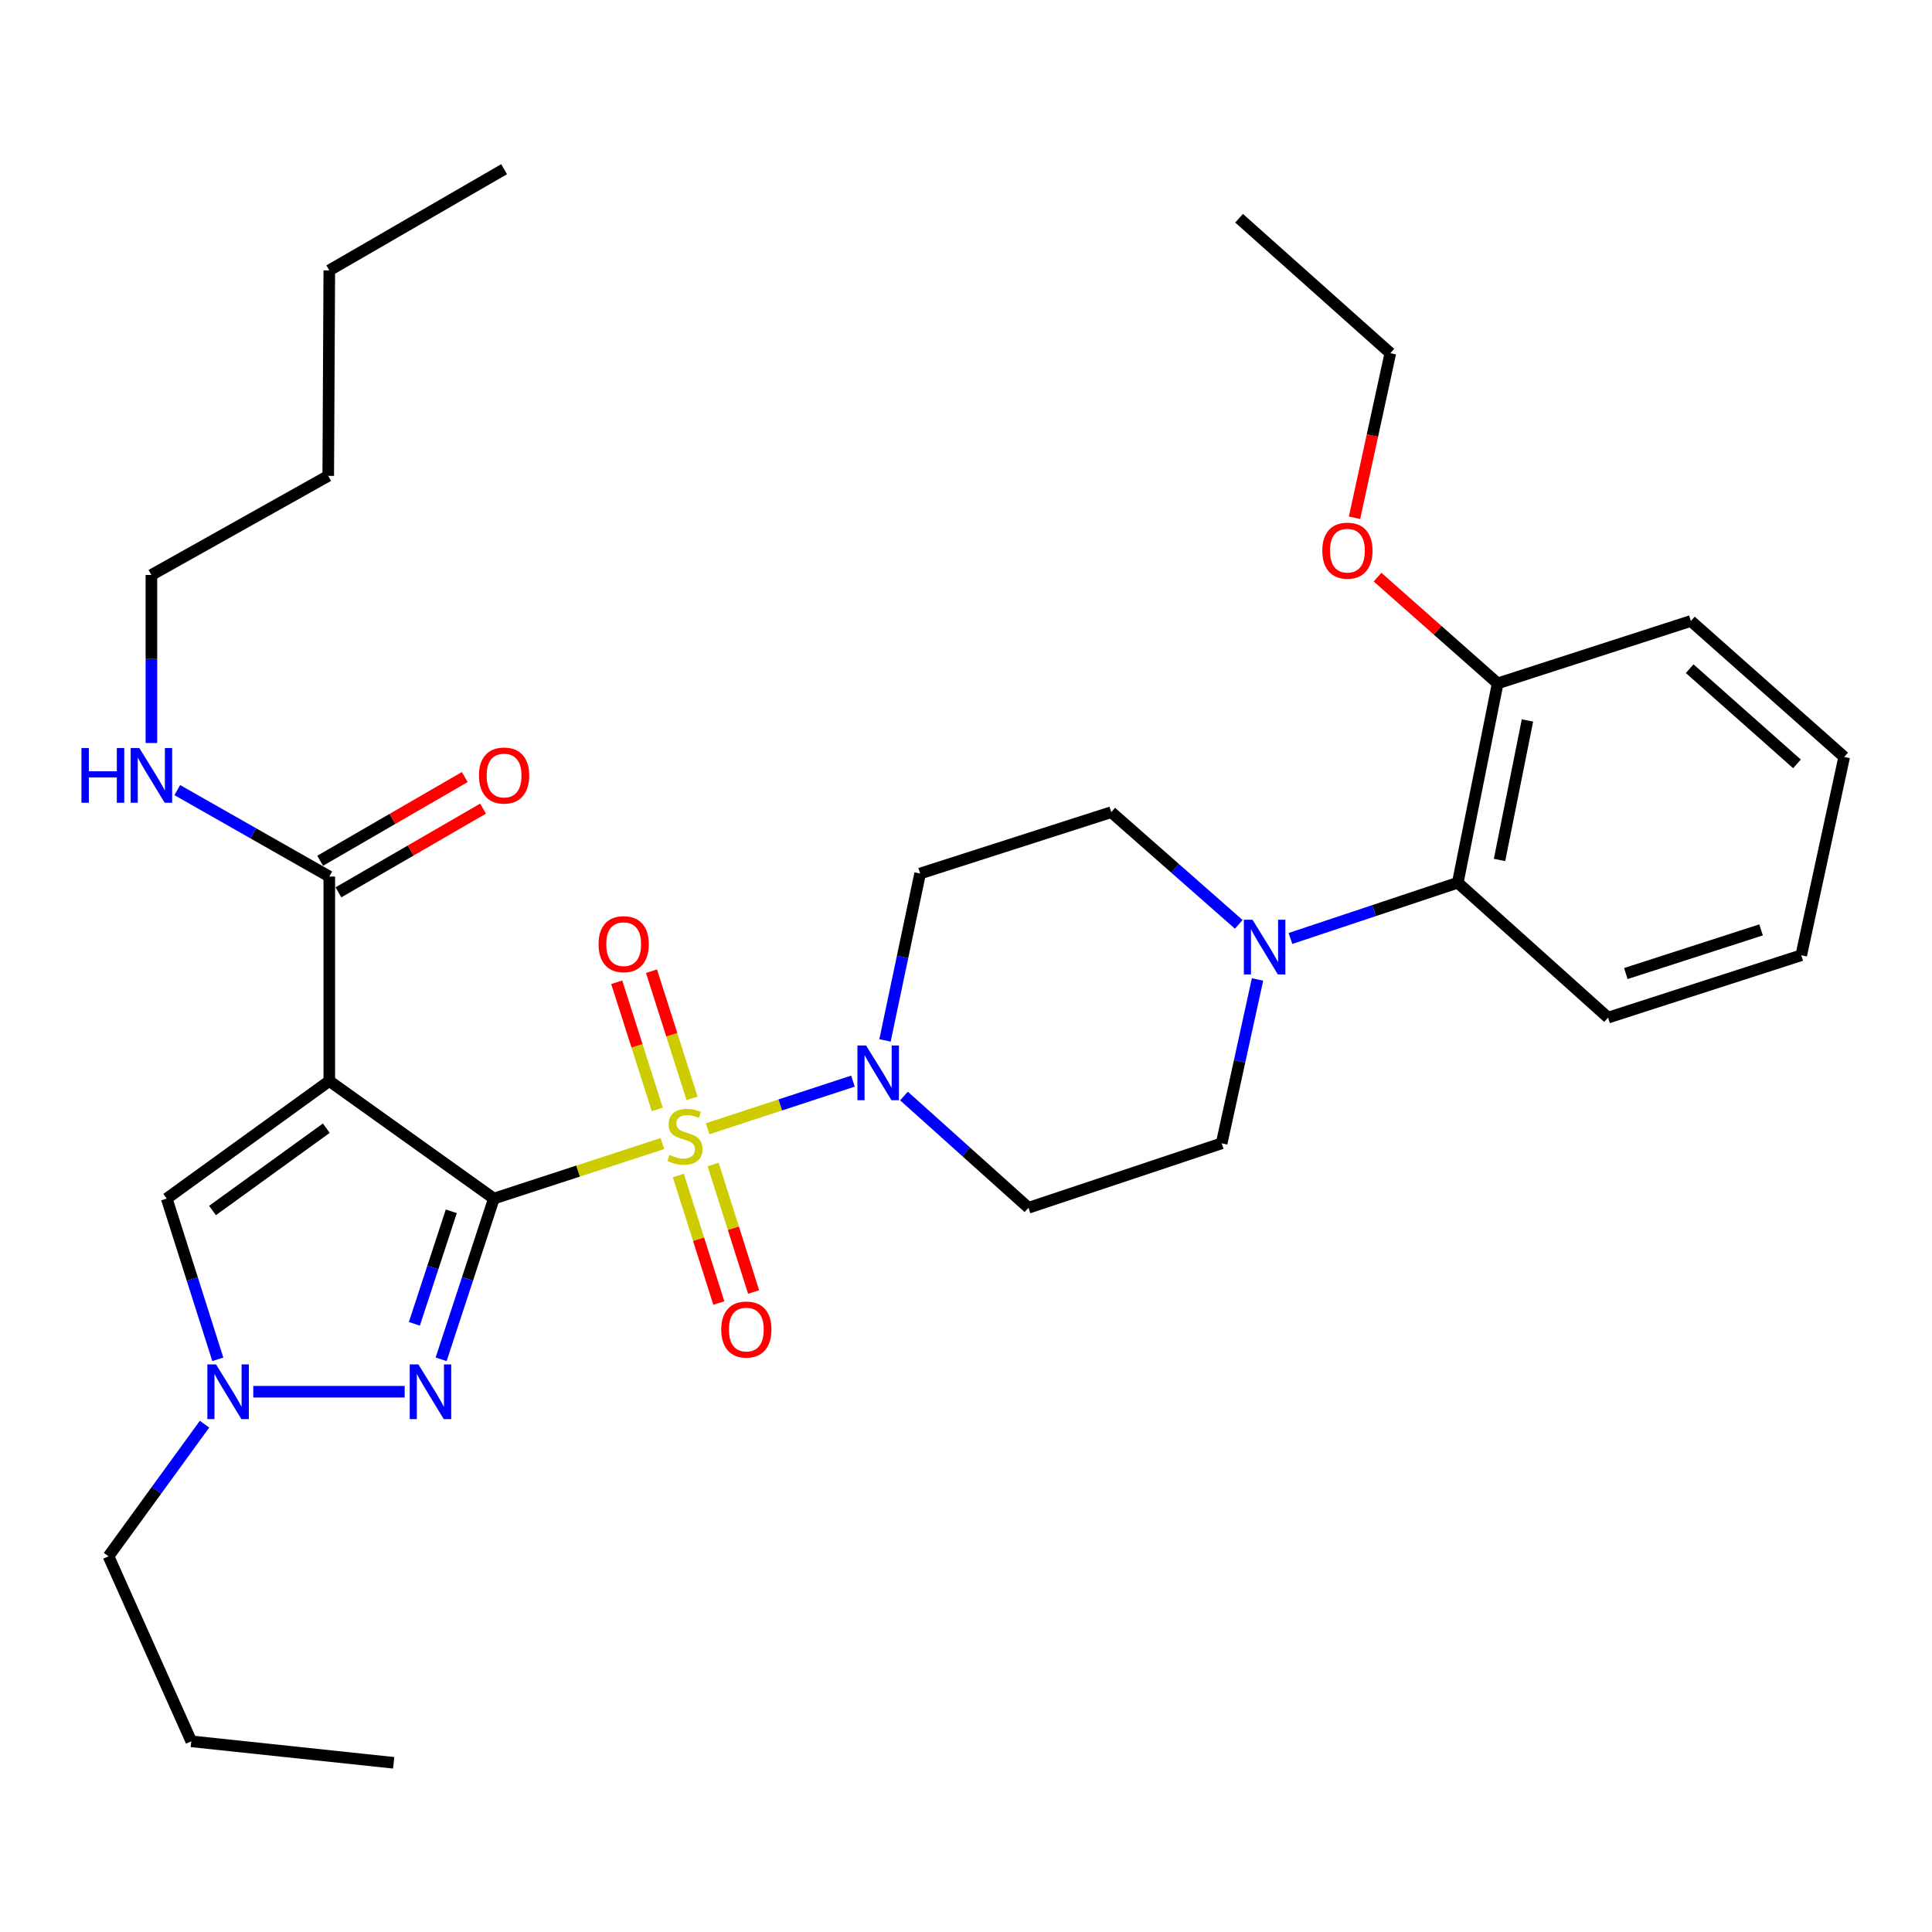 <?xml version='1.0' encoding='iso-8859-1'?>
<svg version='1.1' baseProfile='full'
              xmlns='http://www.w3.org/2000/svg'
                      xmlns:rdkit='http://www.rdkit.org/xml'
                      xmlns:xlink='http://www.w3.org/1999/xlink'
                  xml:space='preserve'
width='1000px' height='1000px' viewBox='0 0 1000 1000'>
<!-- END OF HEADER -->
<rect style='opacity:1.0;fill:#FFFFFF;stroke:none' width='1000' height='1000' x='0' y='0'> </rect>
<path class='bond-0' d='M 255.624,620.381 L 299.246,606.141' style='fill:none;fill-rule:evenodd;stroke:#000000;stroke-width:6px;stroke-linecap:butt;stroke-linejoin:miter;stroke-opacity:1' />
<path class='bond-0' d='M 299.246,606.141 L 342.868,591.901' style='fill:none;fill-rule:evenodd;stroke:#CCCC00;stroke-width:6px;stroke-linecap:butt;stroke-linejoin:miter;stroke-opacity:1' />
<path class='bond-1' d='M 255.624,620.381 L 170.443,559.519' style='fill:none;fill-rule:evenodd;stroke:#000000;stroke-width:6px;stroke-linecap:butt;stroke-linejoin:miter;stroke-opacity:1' />
<path class='bond-2' d='M 255.624,620.381 L 241.975,661.978' style='fill:none;fill-rule:evenodd;stroke:#000000;stroke-width:6px;stroke-linecap:butt;stroke-linejoin:miter;stroke-opacity:1' />
<path class='bond-2' d='M 241.975,661.978 L 228.326,703.575' style='fill:none;fill-rule:evenodd;stroke:#0000FF;stroke-width:6px;stroke-linecap:butt;stroke-linejoin:miter;stroke-opacity:1' />
<path class='bond-2' d='M 233.586,626.972 L 224.032,656.091' style='fill:none;fill-rule:evenodd;stroke:#000000;stroke-width:6px;stroke-linecap:butt;stroke-linejoin:miter;stroke-opacity:1' />
<path class='bond-2' d='M 224.032,656.091 L 214.477,685.209' style='fill:none;fill-rule:evenodd;stroke:#0000FF;stroke-width:6px;stroke-linecap:butt;stroke-linejoin:miter;stroke-opacity:1' />
<path class='bond-3' d='M 366.261,584.248 L 403.872,571.916' style='fill:none;fill-rule:evenodd;stroke:#CCCC00;stroke-width:6px;stroke-linecap:butt;stroke-linejoin:miter;stroke-opacity:1' />
<path class='bond-3' d='M 403.872,571.916 L 441.483,559.584' style='fill:none;fill-rule:evenodd;stroke:#0000FF;stroke-width:6px;stroke-linecap:butt;stroke-linejoin:miter;stroke-opacity:1' />
<path class='bond-8' d='M 358.208,568.487 L 347.709,535.582' style='fill:none;fill-rule:evenodd;stroke:#CCCC00;stroke-width:6px;stroke-linecap:butt;stroke-linejoin:miter;stroke-opacity:1' />
<path class='bond-8' d='M 347.709,535.582 L 337.211,502.678' style='fill:none;fill-rule:evenodd;stroke:#FF0000;stroke-width:6px;stroke-linecap:butt;stroke-linejoin:miter;stroke-opacity:1' />
<path class='bond-8' d='M 340.216,574.228 L 329.718,541.323' style='fill:none;fill-rule:evenodd;stroke:#CCCC00;stroke-width:6px;stroke-linecap:butt;stroke-linejoin:miter;stroke-opacity:1' />
<path class='bond-8' d='M 329.718,541.323 L 319.219,508.418' style='fill:none;fill-rule:evenodd;stroke:#FF0000;stroke-width:6px;stroke-linecap:butt;stroke-linejoin:miter;stroke-opacity:1' />
<path class='bond-9' d='M 351.109,608.449 L 361.591,641.453' style='fill:none;fill-rule:evenodd;stroke:#CCCC00;stroke-width:6px;stroke-linecap:butt;stroke-linejoin:miter;stroke-opacity:1' />
<path class='bond-9' d='M 361.591,641.453 L 372.073,674.458' style='fill:none;fill-rule:evenodd;stroke:#FF0000;stroke-width:6px;stroke-linecap:butt;stroke-linejoin:miter;stroke-opacity:1' />
<path class='bond-9' d='M 369.108,602.732 L 379.59,635.737' style='fill:none;fill-rule:evenodd;stroke:#CCCC00;stroke-width:6px;stroke-linecap:butt;stroke-linejoin:miter;stroke-opacity:1' />
<path class='bond-9' d='M 379.59,635.737 L 390.072,668.741' style='fill:none;fill-rule:evenodd;stroke:#FF0000;stroke-width:6px;stroke-linecap:butt;stroke-linejoin:miter;stroke-opacity:1' />
<path class='bond-5' d='M 170.443,559.519 L 86.3,620.381' style='fill:none;fill-rule:evenodd;stroke:#000000;stroke-width:6px;stroke-linecap:butt;stroke-linejoin:miter;stroke-opacity:1' />
<path class='bond-5' d='M 168.889,583.95 L 109.989,626.553' style='fill:none;fill-rule:evenodd;stroke:#000000;stroke-width:6px;stroke-linecap:butt;stroke-linejoin:miter;stroke-opacity:1' />
<path class='bond-6' d='M 170.443,559.519 L 170.443,453.7' style='fill:none;fill-rule:evenodd;stroke:#000000;stroke-width:6px;stroke-linecap:butt;stroke-linejoin:miter;stroke-opacity:1' />
<path class='bond-4' d='M 209.458,720.366 L 131.093,720.366' style='fill:none;fill-rule:evenodd;stroke:#0000FF;stroke-width:6px;stroke-linecap:butt;stroke-linejoin:miter;stroke-opacity:1' />
<path class='bond-11' d='M 458.08,538.506 L 467.166,495.321' style='fill:none;fill-rule:evenodd;stroke:#0000FF;stroke-width:6px;stroke-linecap:butt;stroke-linejoin:miter;stroke-opacity:1' />
<path class='bond-11' d='M 467.166,495.321 L 476.253,452.137' style='fill:none;fill-rule:evenodd;stroke:#000000;stroke-width:6px;stroke-linecap:butt;stroke-linejoin:miter;stroke-opacity:1' />
<path class='bond-12' d='M 467.899,567.29 L 500.12,596.217' style='fill:none;fill-rule:evenodd;stroke:#0000FF;stroke-width:6px;stroke-linecap:butt;stroke-linejoin:miter;stroke-opacity:1' />
<path class='bond-12' d='M 500.12,596.217 L 532.341,625.144' style='fill:none;fill-rule:evenodd;stroke:#000000;stroke-width:6px;stroke-linecap:butt;stroke-linejoin:miter;stroke-opacity:1' />
<path class='bond-18' d='M 105.864,737.158 L 81.016,771.348' style='fill:none;fill-rule:evenodd;stroke:#0000FF;stroke-width:6px;stroke-linecap:butt;stroke-linejoin:miter;stroke-opacity:1' />
<path class='bond-18' d='M 81.016,771.348 L 56.168,805.537' style='fill:none;fill-rule:evenodd;stroke:#000000;stroke-width:6px;stroke-linecap:butt;stroke-linejoin:miter;stroke-opacity:1' />
<path class='bond-32' d='M 112.736,703.583 L 99.518,661.982' style='fill:none;fill-rule:evenodd;stroke:#0000FF;stroke-width:6px;stroke-linecap:butt;stroke-linejoin:miter;stroke-opacity:1' />
<path class='bond-32' d='M 99.518,661.982 L 86.3,620.381' style='fill:none;fill-rule:evenodd;stroke:#000000;stroke-width:6px;stroke-linecap:butt;stroke-linejoin:miter;stroke-opacity:1' />
<path class='bond-15' d='M 175.173,461.873 L 212.601,440.209' style='fill:none;fill-rule:evenodd;stroke:#000000;stroke-width:6px;stroke-linecap:butt;stroke-linejoin:miter;stroke-opacity:1' />
<path class='bond-15' d='M 212.601,440.209 L 250.029,418.546' style='fill:none;fill-rule:evenodd;stroke:#FF0000;stroke-width:6px;stroke-linecap:butt;stroke-linejoin:miter;stroke-opacity:1' />
<path class='bond-15' d='M 165.713,445.528 L 203.141,423.865' style='fill:none;fill-rule:evenodd;stroke:#000000;stroke-width:6px;stroke-linecap:butt;stroke-linejoin:miter;stroke-opacity:1' />
<path class='bond-15' d='M 203.141,423.865 L 240.569,402.201' style='fill:none;fill-rule:evenodd;stroke:#FF0000;stroke-width:6px;stroke-linecap:butt;stroke-linejoin:miter;stroke-opacity:1' />
<path class='bond-17' d='M 170.443,453.7 L 131.1,431.326' style='fill:none;fill-rule:evenodd;stroke:#000000;stroke-width:6px;stroke-linecap:butt;stroke-linejoin:miter;stroke-opacity:1' />
<path class='bond-17' d='M 131.1,431.326 L 91.756,408.951' style='fill:none;fill-rule:evenodd;stroke:#0000FF;stroke-width:6px;stroke-linecap:butt;stroke-linejoin:miter;stroke-opacity:1' />
<path class='bond-7' d='M 650.89,506.971 L 641.608,549.381' style='fill:none;fill-rule:evenodd;stroke:#0000FF;stroke-width:6px;stroke-linecap:butt;stroke-linejoin:miter;stroke-opacity:1' />
<path class='bond-7' d='M 641.608,549.381 L 632.326,591.791' style='fill:none;fill-rule:evenodd;stroke:#000000;stroke-width:6px;stroke-linecap:butt;stroke-linejoin:miter;stroke-opacity:1' />
<path class='bond-10' d='M 667.933,485.754 L 711.238,471.322' style='fill:none;fill-rule:evenodd;stroke:#0000FF;stroke-width:6px;stroke-linecap:butt;stroke-linejoin:miter;stroke-opacity:1' />
<path class='bond-10' d='M 711.238,471.322 L 754.543,456.89' style='fill:none;fill-rule:evenodd;stroke:#000000;stroke-width:6px;stroke-linecap:butt;stroke-linejoin:miter;stroke-opacity:1' />
<path class='bond-33' d='M 641.175,478.436 L 608.182,449.408' style='fill:none;fill-rule:evenodd;stroke:#0000FF;stroke-width:6px;stroke-linecap:butt;stroke-linejoin:miter;stroke-opacity:1' />
<path class='bond-33' d='M 608.182,449.408 L 575.189,420.379' style='fill:none;fill-rule:evenodd;stroke:#000000;stroke-width:6px;stroke-linecap:butt;stroke-linejoin:miter;stroke-opacity:1' />
<path class='bond-16' d='M 754.543,456.89 L 775.191,353.715' style='fill:none;fill-rule:evenodd;stroke:#000000;stroke-width:6px;stroke-linecap:butt;stroke-linejoin:miter;stroke-opacity:1' />
<path class='bond-16' d='M 776.158,445.119 L 790.612,372.897' style='fill:none;fill-rule:evenodd;stroke:#000000;stroke-width:6px;stroke-linecap:butt;stroke-linejoin:miter;stroke-opacity:1' />
<path class='bond-20' d='M 754.543,456.89 L 832.328,526.722' style='fill:none;fill-rule:evenodd;stroke:#000000;stroke-width:6px;stroke-linecap:butt;stroke-linejoin:miter;stroke-opacity:1' />
<path class='bond-13' d='M 476.253,452.137 L 575.189,420.379' style='fill:none;fill-rule:evenodd;stroke:#000000;stroke-width:6px;stroke-linecap:butt;stroke-linejoin:miter;stroke-opacity:1' />
<path class='bond-14' d='M 532.341,625.144 L 632.326,591.791' style='fill:none;fill-rule:evenodd;stroke:#000000;stroke-width:6px;stroke-linecap:butt;stroke-linejoin:miter;stroke-opacity:1' />
<path class='bond-19' d='M 775.191,353.715 L 744.102,326.22' style='fill:none;fill-rule:evenodd;stroke:#000000;stroke-width:6px;stroke-linecap:butt;stroke-linejoin:miter;stroke-opacity:1' />
<path class='bond-19' d='M 744.102,326.22 L 713.012,298.725' style='fill:none;fill-rule:evenodd;stroke:#FF0000;stroke-width:6px;stroke-linecap:butt;stroke-linejoin:miter;stroke-opacity:1' />
<path class='bond-21' d='M 775.191,353.715 L 875.197,321.422' style='fill:none;fill-rule:evenodd;stroke:#000000;stroke-width:6px;stroke-linecap:butt;stroke-linejoin:miter;stroke-opacity:1' />
<path class='bond-22' d='M 78.368,384.584 L 78.368,341.1' style='fill:none;fill-rule:evenodd;stroke:#0000FF;stroke-width:6px;stroke-linecap:butt;stroke-linejoin:miter;stroke-opacity:1' />
<path class='bond-22' d='M 78.368,341.1 L 78.368,297.616' style='fill:none;fill-rule:evenodd;stroke:#000000;stroke-width:6px;stroke-linecap:butt;stroke-linejoin:miter;stroke-opacity:1' />
<path class='bond-24' d='M 56.168,805.537 L 99.005,901.305' style='fill:none;fill-rule:evenodd;stroke:#000000;stroke-width:6px;stroke-linecap:butt;stroke-linejoin:miter;stroke-opacity:1' />
<path class='bond-23' d='M 701.101,267.999 L 710.369,225.403' style='fill:none;fill-rule:evenodd;stroke:#FF0000;stroke-width:6px;stroke-linecap:butt;stroke-linejoin:miter;stroke-opacity:1' />
<path class='bond-23' d='M 710.369,225.403 L 719.638,182.806' style='fill:none;fill-rule:evenodd;stroke:#000000;stroke-width:6px;stroke-linecap:butt;stroke-linejoin:miter;stroke-opacity:1' />
<path class='bond-28' d='M 832.328,526.722 L 932.324,494.439' style='fill:none;fill-rule:evenodd;stroke:#000000;stroke-width:6px;stroke-linecap:butt;stroke-linejoin:miter;stroke-opacity:1' />
<path class='bond-28' d='M 841.526,503.908 L 911.523,481.31' style='fill:none;fill-rule:evenodd;stroke:#000000;stroke-width:6px;stroke-linecap:butt;stroke-linejoin:miter;stroke-opacity:1' />
<path class='bond-34' d='M 875.197,321.422 L 954.545,391.81' style='fill:none;fill-rule:evenodd;stroke:#000000;stroke-width:6px;stroke-linecap:butt;stroke-linejoin:miter;stroke-opacity:1' />
<path class='bond-34' d='M 874.567,346.108 L 930.111,395.379' style='fill:none;fill-rule:evenodd;stroke:#000000;stroke-width:6px;stroke-linecap:butt;stroke-linejoin:miter;stroke-opacity:1' />
<path class='bond-25' d='M 78.368,297.616 L 169.897,246.302' style='fill:none;fill-rule:evenodd;stroke:#000000;stroke-width:6px;stroke-linecap:butt;stroke-linejoin:miter;stroke-opacity:1' />
<path class='bond-27' d='M 719.638,182.806 L 641.339,112.953' style='fill:none;fill-rule:evenodd;stroke:#000000;stroke-width:6px;stroke-linecap:butt;stroke-linejoin:miter;stroke-opacity:1' />
<path class='bond-29' d='M 99.005,901.305 L 203.764,912.426' style='fill:none;fill-rule:evenodd;stroke:#000000;stroke-width:6px;stroke-linecap:butt;stroke-linejoin:miter;stroke-opacity:1' />
<path class='bond-26' d='M 169.897,246.302 L 170.443,139.948' style='fill:none;fill-rule:evenodd;stroke:#000000;stroke-width:6px;stroke-linecap:butt;stroke-linejoin:miter;stroke-opacity:1' />
<path class='bond-30' d='M 170.443,139.948 L 260.912,87.574' style='fill:none;fill-rule:evenodd;stroke:#000000;stroke-width:6px;stroke-linecap:butt;stroke-linejoin:miter;stroke-opacity:1' />
<path class='bond-31' d='M 932.324,494.439 L 954.545,391.81' style='fill:none;fill-rule:evenodd;stroke:#000000;stroke-width:6px;stroke-linecap:butt;stroke-linejoin:miter;stroke-opacity:1' />
<path  class='atom-1' d='M 346.55 597.808
Q 346.87 597.928, 348.19 598.488
Q 349.51 599.048, 350.95 599.408
Q 352.43 599.728, 353.87 599.728
Q 356.55 599.728, 358.11 598.448
Q 359.67 597.128, 359.67 594.848
Q 359.67 593.288, 358.87 592.328
Q 358.11 591.368, 356.91 590.848
Q 355.71 590.328, 353.71 589.728
Q 351.19 588.968, 349.67 588.248
Q 348.19 587.528, 347.11 586.008
Q 346.07 584.488, 346.07 581.928
Q 346.07 578.368, 348.47 576.168
Q 350.91 573.968, 355.71 573.968
Q 358.99 573.968, 362.71 575.528
L 361.79 578.608
Q 358.39 577.208, 355.83 577.208
Q 353.07 577.208, 351.55 578.368
Q 350.03 579.488, 350.07 581.448
Q 350.07 582.968, 350.83 583.888
Q 351.63 584.808, 352.75 585.328
Q 353.91 585.848, 355.83 586.448
Q 358.39 587.248, 359.91 588.048
Q 361.43 588.848, 362.51 590.488
Q 363.63 592.088, 363.63 594.848
Q 363.63 598.768, 360.99 600.888
Q 358.39 602.968, 354.03 602.968
Q 351.51 602.968, 349.59 602.408
Q 347.71 601.888, 345.47 600.968
L 346.55 597.808
' fill='#CCCC00'/>
<path  class='atom-3' d='M 216.557 706.206
L 225.837 721.206
Q 226.757 722.686, 228.237 725.366
Q 229.717 728.046, 229.797 728.206
L 229.797 706.206
L 233.557 706.206
L 233.557 734.526
L 229.677 734.526
L 219.717 718.126
Q 218.557 716.206, 217.317 714.006
Q 216.117 711.806, 215.757 711.126
L 215.757 734.526
L 212.077 734.526
L 212.077 706.206
L 216.557 706.206
' fill='#0000FF'/>
<path  class='atom-4' d='M 448.286 541.141
L 457.566 556.141
Q 458.486 557.621, 459.966 560.301
Q 461.446 562.981, 461.526 563.141
L 461.526 541.141
L 465.286 541.141
L 465.286 569.461
L 461.406 569.461
L 451.446 553.061
Q 450.286 551.141, 449.046 548.941
Q 447.846 546.741, 447.486 546.061
L 447.486 569.461
L 443.806 569.461
L 443.806 541.141
L 448.286 541.141
' fill='#0000FF'/>
<path  class='atom-5' d='M 111.809 706.206
L 121.089 721.206
Q 122.009 722.686, 123.489 725.366
Q 124.969 728.046, 125.049 728.206
L 125.049 706.206
L 128.809 706.206
L 128.809 734.526
L 124.929 734.526
L 114.969 718.126
Q 113.809 716.206, 112.569 714.006
Q 111.369 711.806, 111.009 711.126
L 111.009 734.526
L 107.329 734.526
L 107.329 706.206
L 111.809 706.206
' fill='#0000FF'/>
<path  class='atom-8' d='M 648.298 476.051
L 657.578 491.051
Q 658.498 492.531, 659.978 495.211
Q 661.458 497.891, 661.538 498.051
L 661.538 476.051
L 665.298 476.051
L 665.298 504.371
L 661.418 504.371
L 651.458 487.971
Q 650.298 486.051, 649.058 483.851
Q 647.858 481.651, 647.498 480.971
L 647.498 504.371
L 643.818 504.371
L 643.818 476.051
L 648.298 476.051
' fill='#0000FF'/>
<path  class='atom-9' d='M 309.813 488.697
Q 309.813 481.897, 313.173 478.097
Q 316.533 474.297, 322.813 474.297
Q 329.093 474.297, 332.453 478.097
Q 335.813 481.897, 335.813 488.697
Q 335.813 495.577, 332.413 499.497
Q 329.013 503.377, 322.813 503.377
Q 316.573 503.377, 313.173 499.497
Q 309.813 495.617, 309.813 488.697
M 322.813 500.177
Q 327.133 500.177, 329.453 497.297
Q 331.813 494.377, 331.813 488.697
Q 331.813 483.137, 329.453 480.337
Q 327.133 477.497, 322.813 477.497
Q 318.493 477.497, 316.133 480.297
Q 313.813 483.097, 313.813 488.697
Q 313.813 494.417, 316.133 497.297
Q 318.493 500.177, 322.813 500.177
' fill='#FF0000'/>
<path  class='atom-10' d='M 373.308 688.163
Q 373.308 681.363, 376.668 677.563
Q 380.028 673.763, 386.308 673.763
Q 392.588 673.763, 395.948 677.563
Q 399.308 681.363, 399.308 688.163
Q 399.308 695.043, 395.908 698.963
Q 392.508 702.843, 386.308 702.843
Q 380.068 702.843, 376.668 698.963
Q 373.308 695.083, 373.308 688.163
M 386.308 699.643
Q 390.628 699.643, 392.948 696.763
Q 395.308 693.843, 395.308 688.163
Q 395.308 682.603, 392.948 679.803
Q 390.628 676.963, 386.308 676.963
Q 381.988 676.963, 379.628 679.763
Q 377.308 682.563, 377.308 688.163
Q 377.308 693.883, 379.628 696.763
Q 381.988 699.643, 386.308 699.643
' fill='#FF0000'/>
<path  class='atom-16' d='M 247.912 401.417
Q 247.912 394.617, 251.272 390.817
Q 254.632 387.017, 260.912 387.017
Q 267.192 387.017, 270.552 390.817
Q 273.912 394.617, 273.912 401.417
Q 273.912 408.297, 270.512 412.217
Q 267.112 416.097, 260.912 416.097
Q 254.672 416.097, 251.272 412.217
Q 247.912 408.337, 247.912 401.417
M 260.912 412.897
Q 265.232 412.897, 267.552 410.017
Q 269.912 407.097, 269.912 401.417
Q 269.912 395.857, 267.552 393.057
Q 265.232 390.217, 260.912 390.217
Q 256.592 390.217, 254.232 393.017
Q 251.912 395.817, 251.912 401.417
Q 251.912 407.137, 254.232 410.017
Q 256.592 412.897, 260.912 412.897
' fill='#FF0000'/>
<path  class='atom-18' d='M 42.148 387.177
L 45.988 387.177
L 45.988 399.217
L 60.468 399.217
L 60.468 387.177
L 64.308 387.177
L 64.308 415.497
L 60.468 415.497
L 60.468 402.417
L 45.988 402.417
L 45.988 415.497
L 42.148 415.497
L 42.148 387.177
' fill='#0000FF'/>
<path  class='atom-18' d='M 72.108 387.177
L 81.388 402.177
Q 82.308 403.657, 83.788 406.337
Q 85.268 409.017, 85.348 409.177
L 85.348 387.177
L 89.108 387.177
L 89.108 415.497
L 85.228 415.497
L 75.268 399.097
Q 74.108 397.177, 72.868 394.977
Q 71.668 392.777, 71.308 392.097
L 71.308 415.497
L 67.628 415.497
L 67.628 387.177
L 72.108 387.177
' fill='#0000FF'/>
<path  class='atom-20' d='M 684.417 285.012
Q 684.417 278.212, 687.777 274.412
Q 691.137 270.612, 697.417 270.612
Q 703.697 270.612, 707.057 274.412
Q 710.417 278.212, 710.417 285.012
Q 710.417 291.892, 707.017 295.812
Q 703.617 299.692, 697.417 299.692
Q 691.177 299.692, 687.777 295.812
Q 684.417 291.932, 684.417 285.012
M 697.417 296.492
Q 701.737 296.492, 704.057 293.612
Q 706.417 290.692, 706.417 285.012
Q 706.417 279.452, 704.057 276.652
Q 701.737 273.812, 697.417 273.812
Q 693.097 273.812, 690.737 276.612
Q 688.417 279.412, 688.417 285.012
Q 688.417 290.732, 690.737 293.612
Q 693.097 296.492, 697.417 296.492
' fill='#FF0000'/>
</svg>
